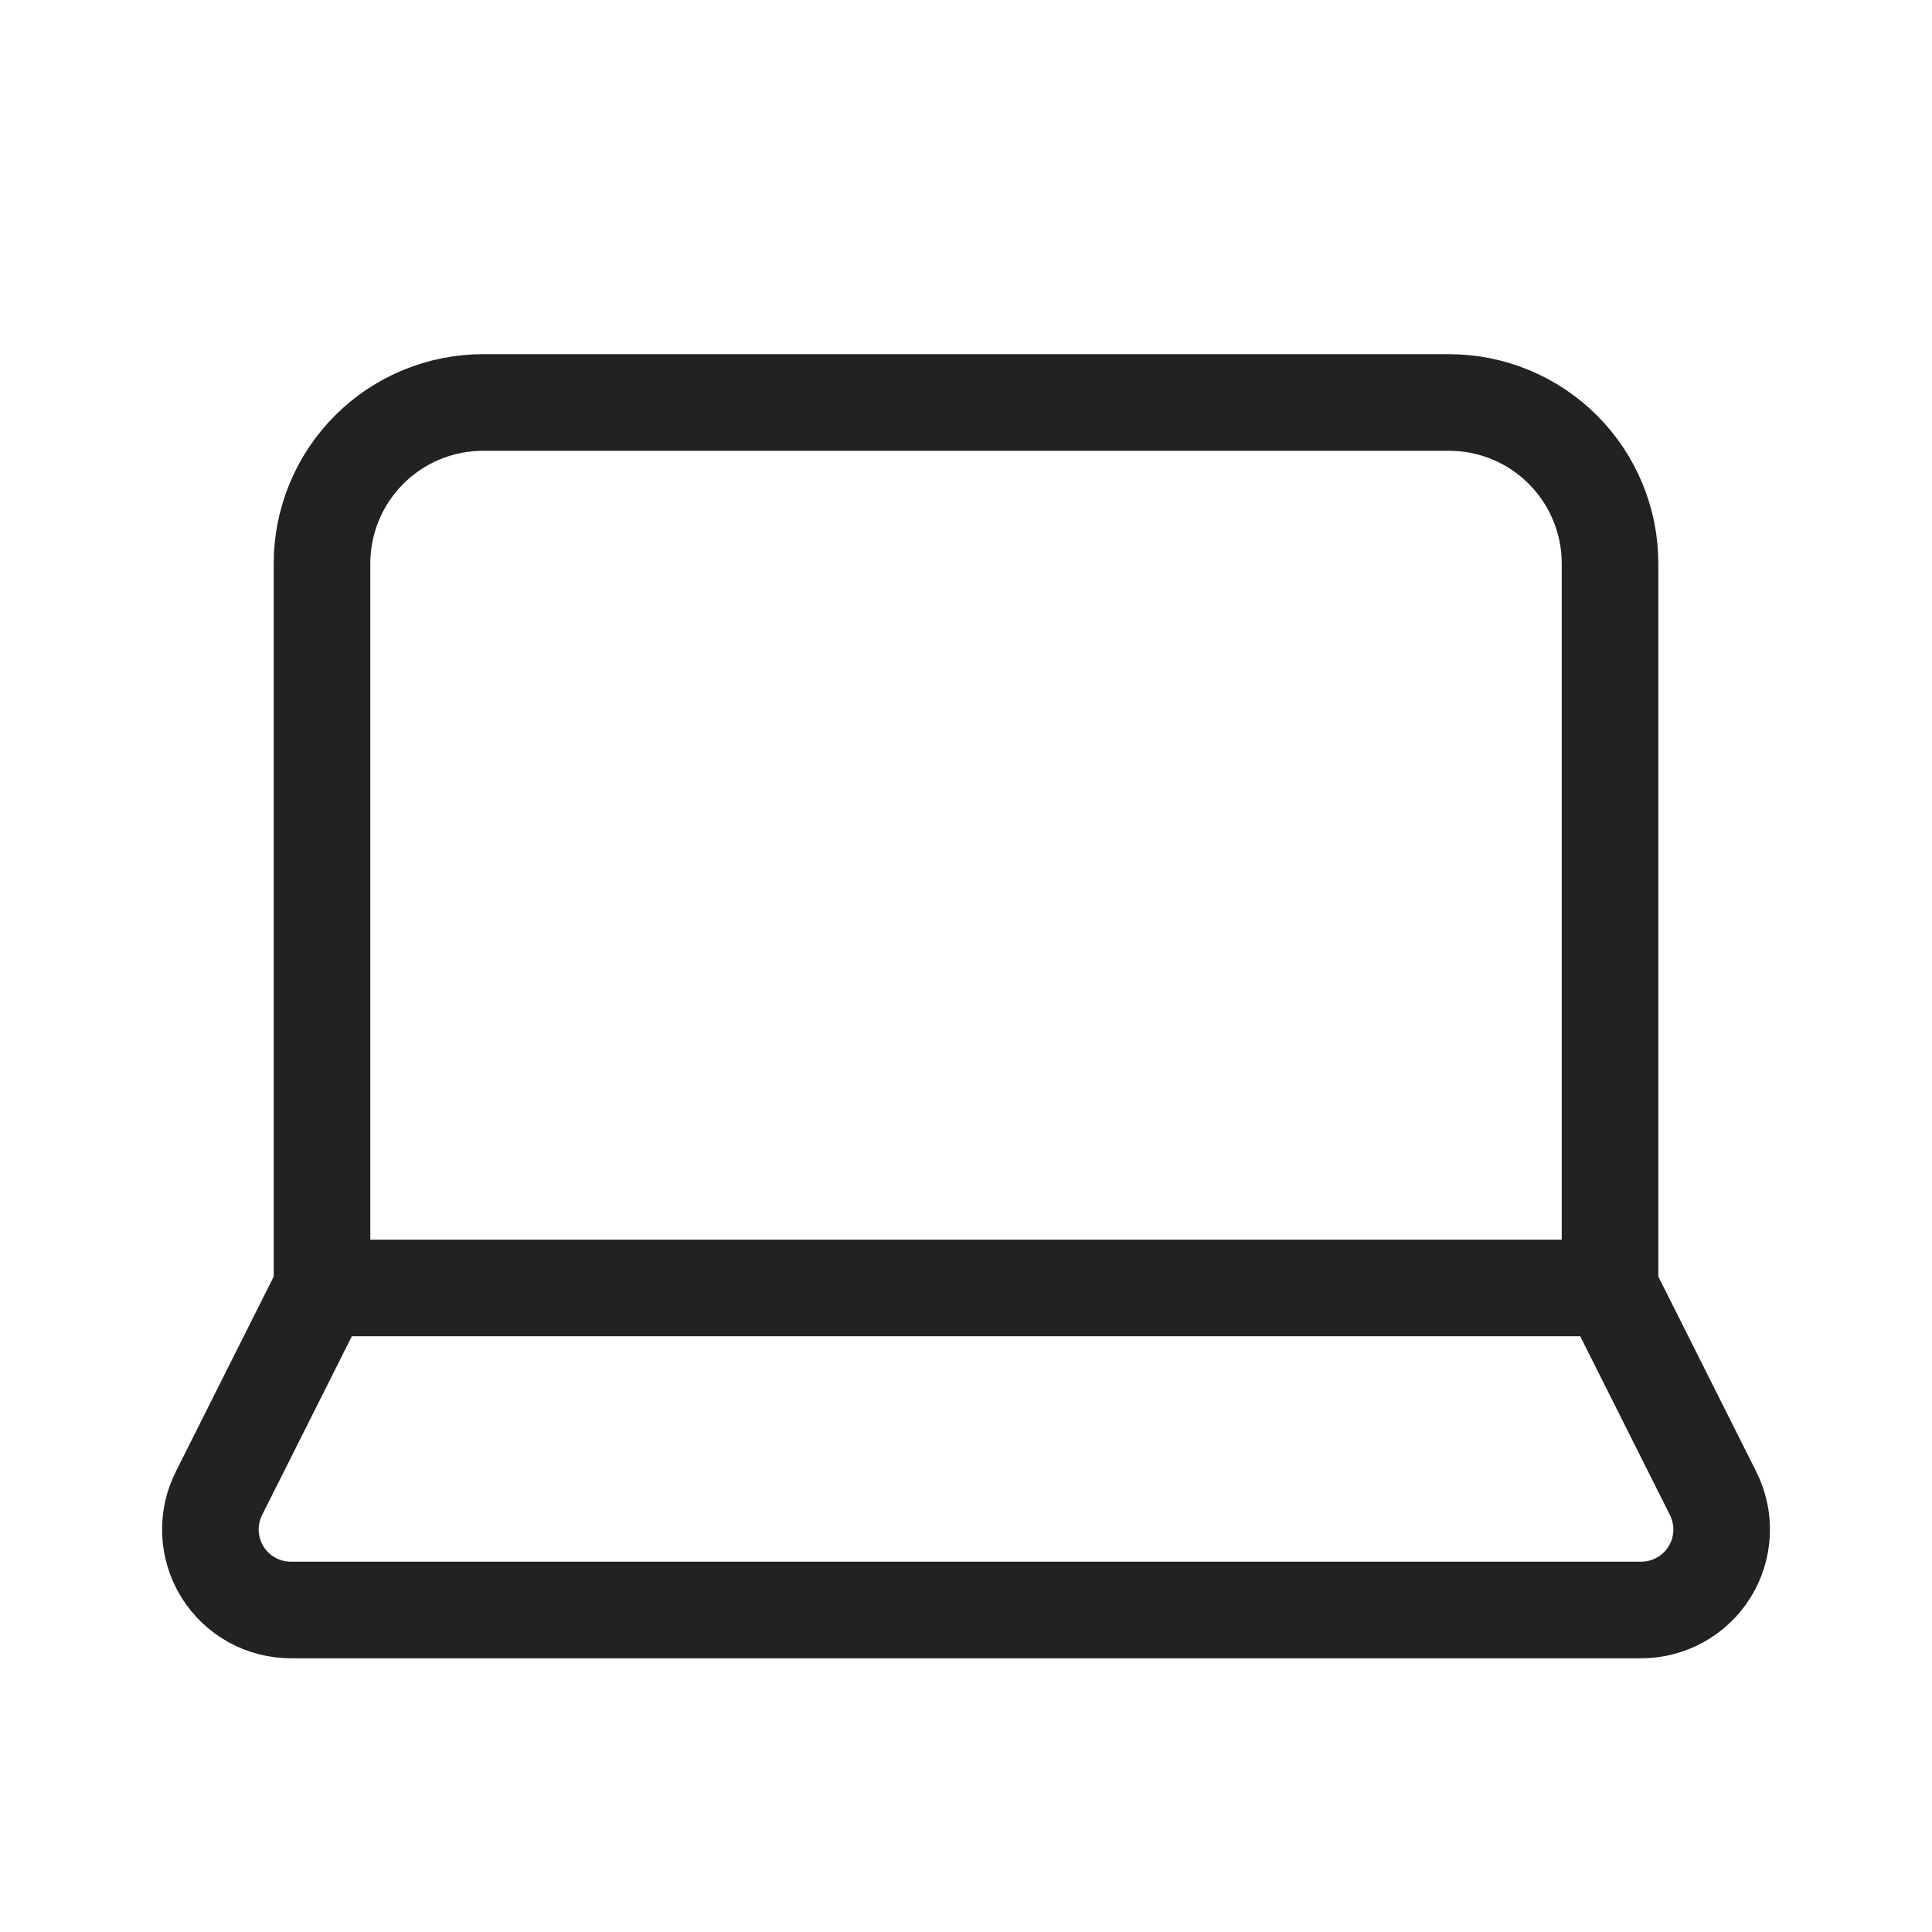 <svg width="80" height="80" viewBox="0 0 80 80" fill="none" xmlns="http://www.w3.org/2000/svg">
<path d="M66.668 53.333V23.333C66.668 21.565 65.965 19.869 64.715 18.619C63.465 17.368 61.769 16.666 60.001 16.666H20.001C18.233 16.666 16.537 17.368 15.287 18.619C14.037 19.869 13.334 21.565 13.334 23.333V53.333M66.668 53.333H13.334M66.668 53.333L70.934 61.833C71.191 62.343 71.313 62.91 71.287 63.481C71.262 64.051 71.091 64.606 70.79 65.091C70.489 65.576 70.068 65.975 69.568 66.251C69.068 66.527 68.505 66.67 67.934 66.666H12.068C11.496 66.67 10.934 66.527 10.434 66.251C9.934 65.975 9.513 65.576 9.212 65.091C8.911 64.606 8.74 64.051 8.714 63.481C8.689 62.91 8.811 62.343 9.068 61.833L13.334 53.333" stroke="#222222" stroke-width="4" stroke-linecap="round" stroke-linejoin="round"/>
</svg>
